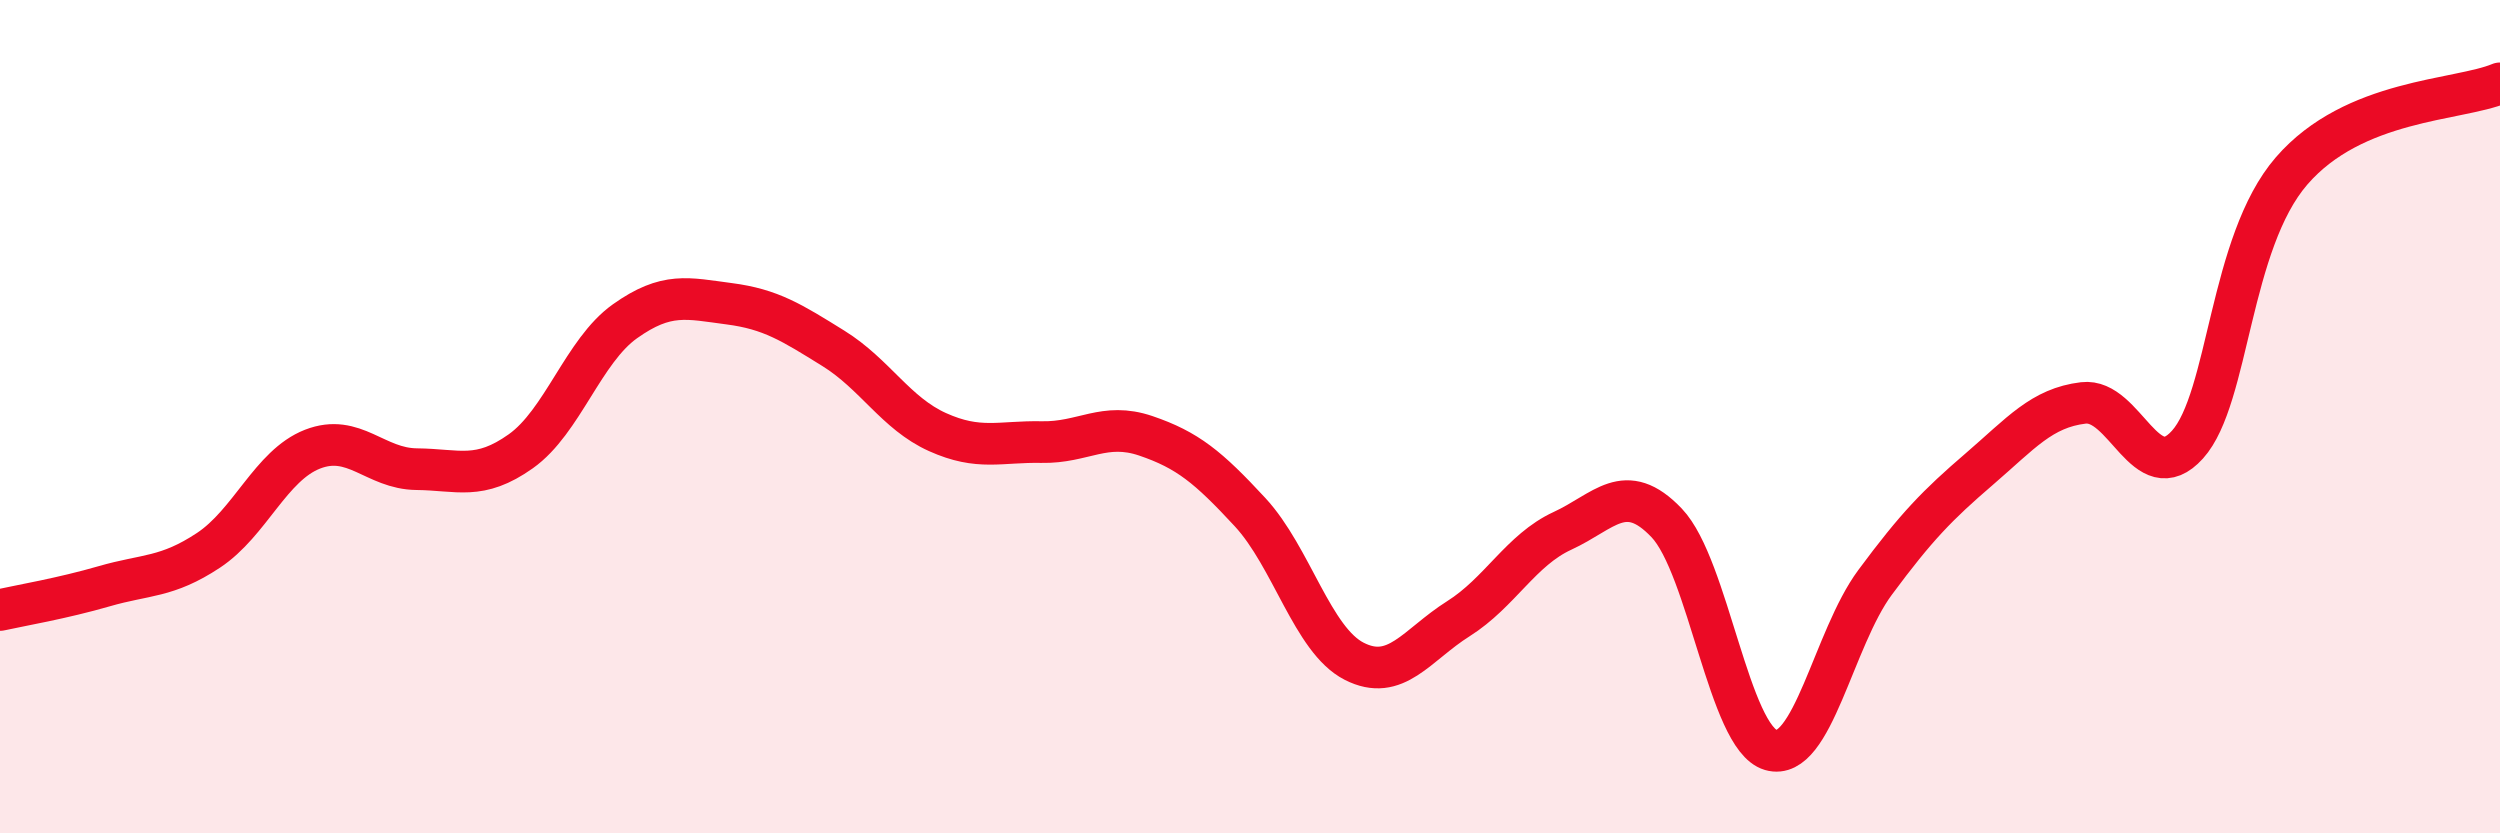 
    <svg width="60" height="20" viewBox="0 0 60 20" xmlns="http://www.w3.org/2000/svg">
      <path
        d="M 0,14.64 C 0.5,14.53 1.5,14.36 2.5,14.07 C 3.5,13.78 4,13.87 5,13.21 C 6,12.55 6.5,11.17 7.5,10.78 C 8.5,10.39 9,11.25 10,11.26 C 11,11.27 11.5,11.54 12.5,10.83 C 13.5,10.12 14,8.42 15,7.71 C 16,7 16.5,7.16 17.5,7.29 C 18.5,7.42 19,7.74 20,8.36 C 21,8.98 21.5,9.92 22.5,10.37 C 23.5,10.82 24,10.59 25,10.61 C 26,10.63 26.5,10.12 27.5,10.46 C 28.5,10.8 29,11.21 30,12.29 C 31,13.37 31.5,15.36 32.5,15.87 C 33.5,16.38 34,15.48 35,14.85 C 36,14.22 36.5,13.2 37.5,12.74 C 38.5,12.28 39,11.5 40,12.55 C 41,13.6 41.5,17.71 42.5,18 C 43.5,18.29 44,15.33 45,13.98 C 46,12.63 46.5,12.12 47.5,11.26 C 48.5,10.4 49,9.79 50,9.67 C 51,9.55 51.5,11.78 52.5,10.67 C 53.5,9.56 53.5,5.83 55,4.1 C 56.5,2.37 59,2.42 60,2L60 20L0 20Z"
        fill="#EB0A25"
        opacity="0.1"
        stroke-linecap="round"
        stroke-linejoin="round"
      />
      <path
        d="M 0,14.64 C 0.5,14.53 1.5,14.36 2.5,14.07 C 3.5,13.78 4,13.87 5,13.21 C 6,12.55 6.5,11.17 7.5,10.78 C 8.5,10.39 9,11.25 10,11.26 C 11,11.27 11.5,11.54 12.5,10.83 C 13.5,10.12 14,8.42 15,7.71 C 16,7 16.5,7.16 17.5,7.29 C 18.5,7.42 19,7.74 20,8.36 C 21,8.98 21.5,9.92 22.5,10.37 C 23.5,10.82 24,10.59 25,10.61 C 26,10.63 26.5,10.12 27.5,10.46 C 28.5,10.8 29,11.21 30,12.29 C 31,13.37 31.5,15.36 32.5,15.87 C 33.5,16.38 34,15.48 35,14.85 C 36,14.22 36.5,13.2 37.5,12.74 C 38.5,12.28 39,11.5 40,12.55 C 41,13.6 41.5,17.71 42.5,18 C 43.5,18.29 44,15.33 45,13.98 C 46,12.63 46.5,12.12 47.5,11.26 C 48.5,10.4 49,9.79 50,9.67 C 51,9.55 51.5,11.78 52.5,10.67 C 53.5,9.56 53.5,5.83 55,4.1 C 56.5,2.37 59,2.42 60,2"
        stroke="#EB0A25"
        stroke-width="1"
        fill="none"
        stroke-linecap="round"
        stroke-linejoin="round"
      />
    </svg>
  